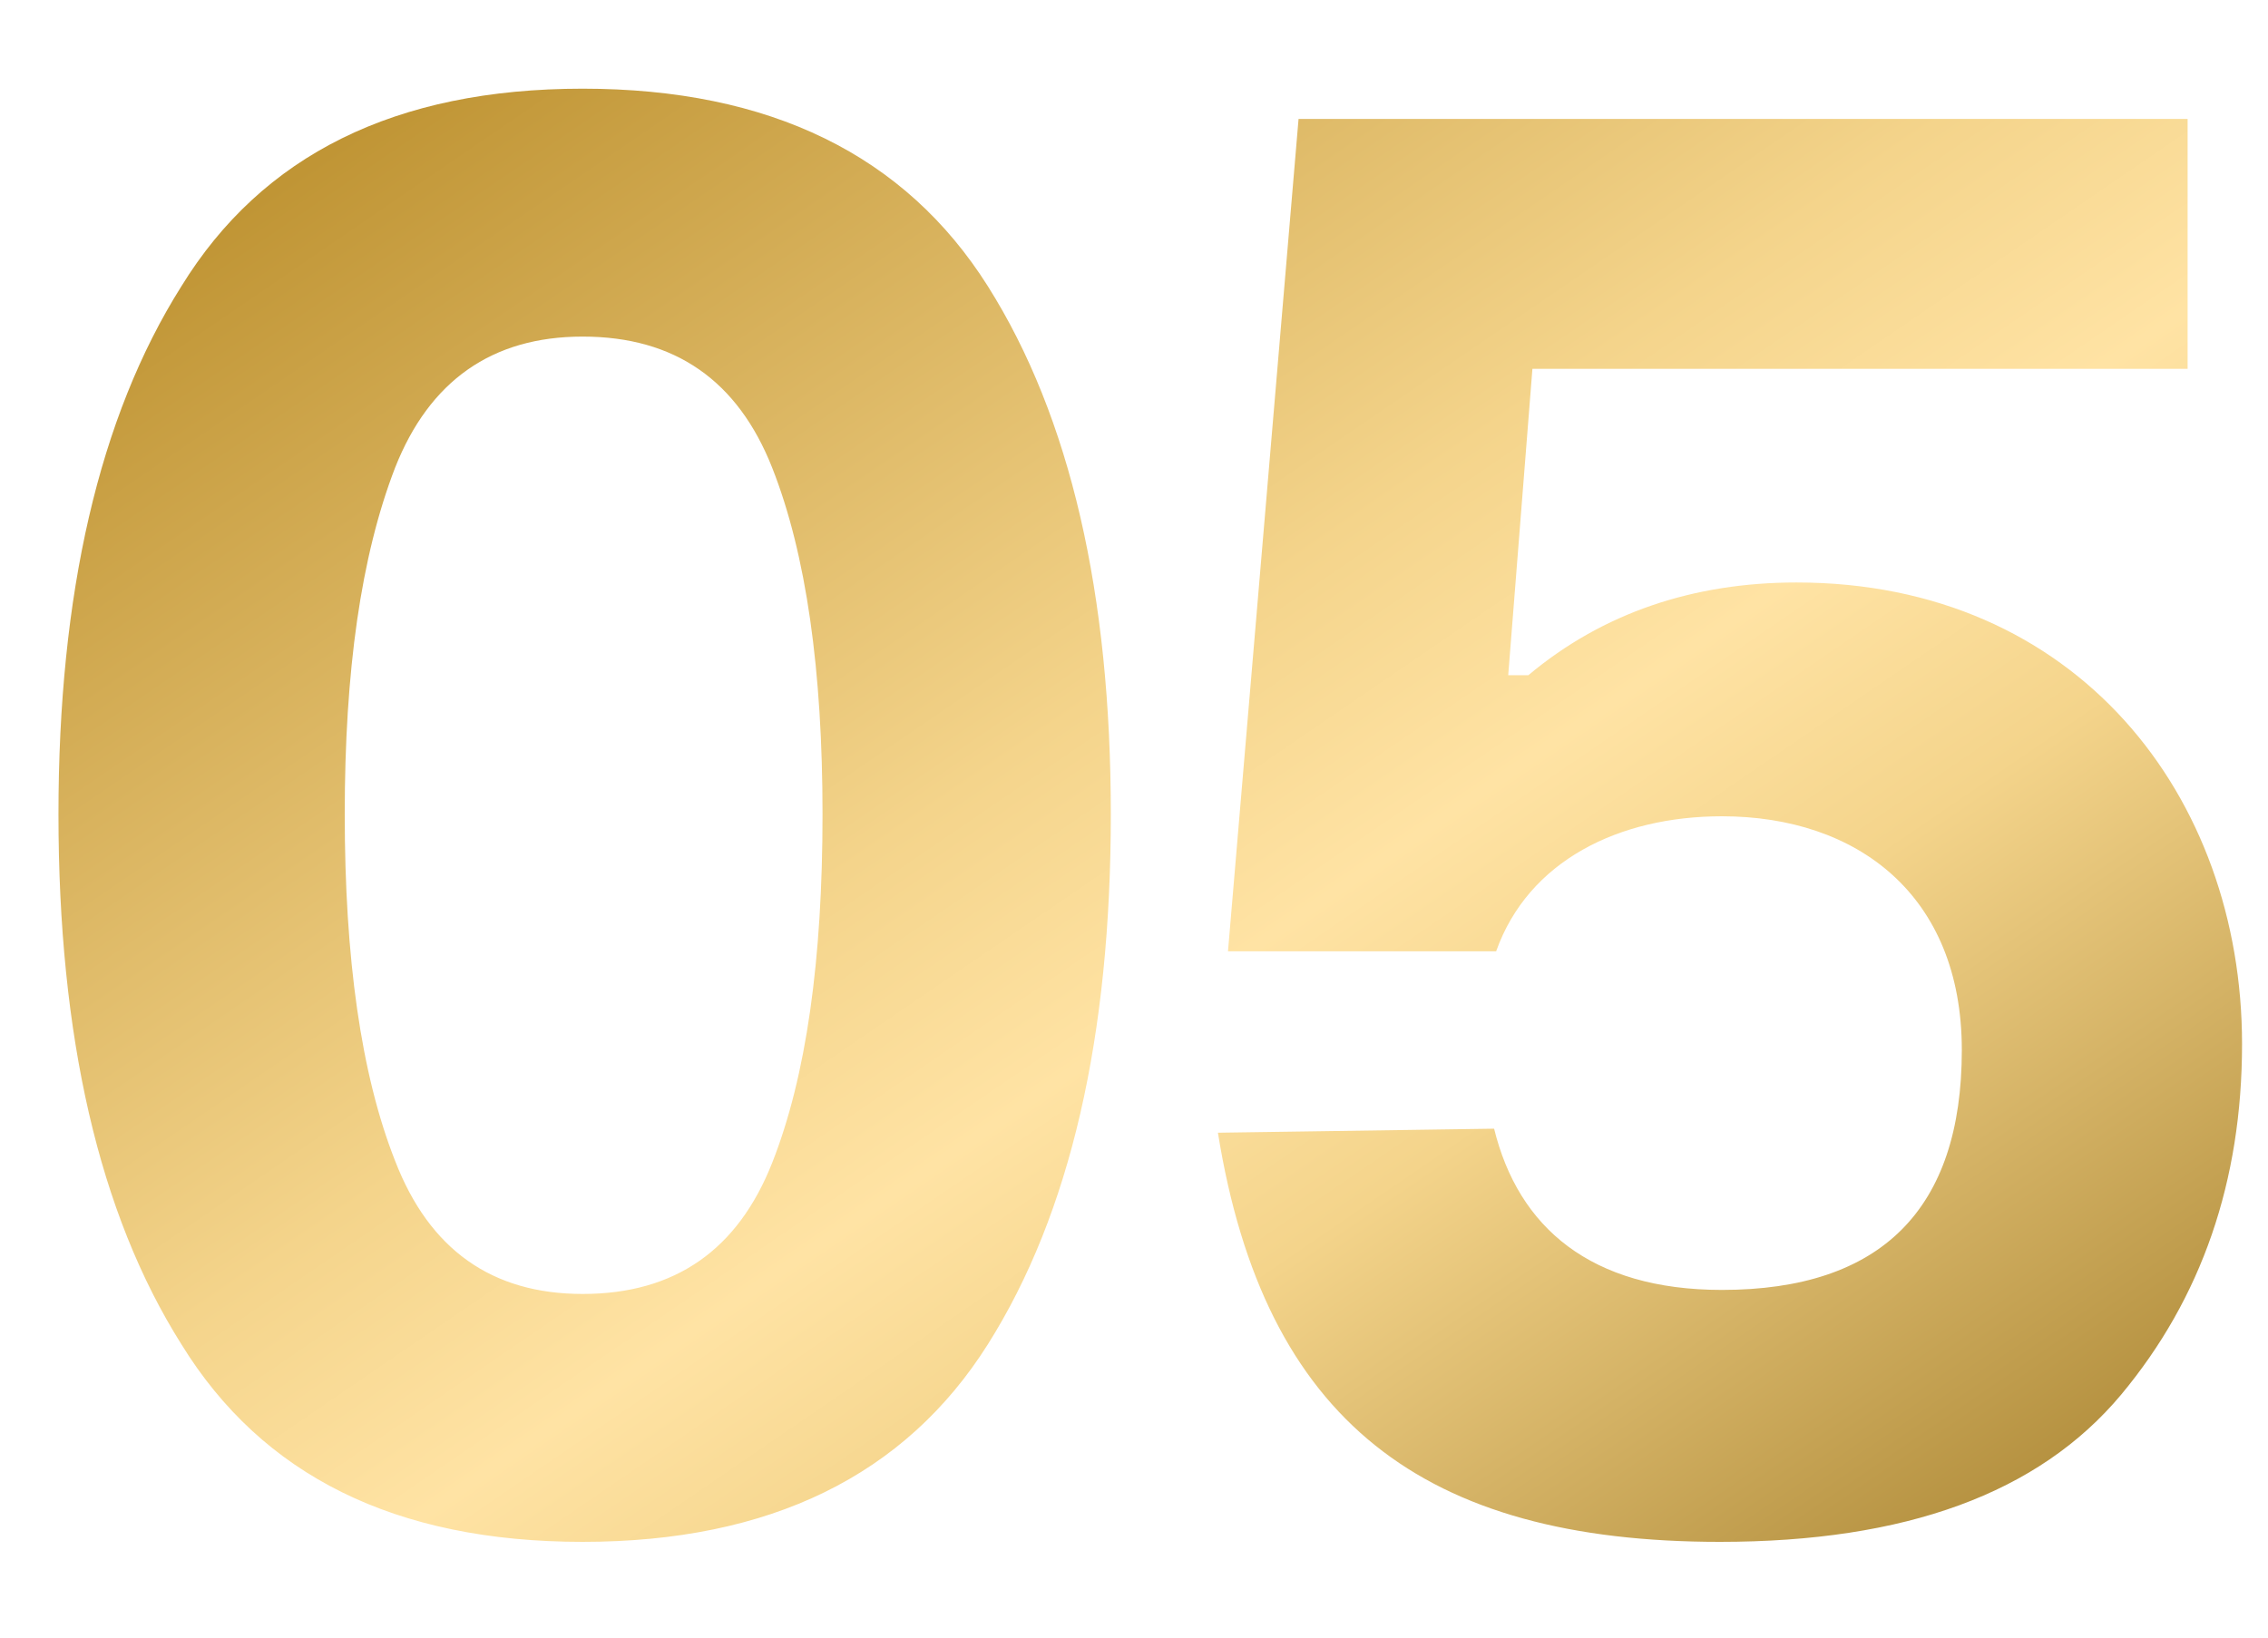 <?xml version="1.0" encoding="UTF-8"?> <svg xmlns="http://www.w3.org/2000/svg" width="18" height="13" viewBox="0 0 18 13" fill="none"><path d="M0.464 6.464C0.464 4.72 0.784 3.312 1.44 2.272C2.08 1.232 3.136 0.704 4.624 0.704C6.112 0.704 7.184 1.232 7.84 2.272C8.496 3.312 8.816 4.72 8.816 6.464C8.816 8.224 8.496 9.632 7.84 10.672C7.184 11.712 6.112 12.24 4.624 12.24C3.136 12.24 2.08 11.712 1.44 10.672C0.784 9.632 0.464 8.224 0.464 6.464ZM2.736 6.464C2.736 7.6 2.864 8.528 3.136 9.216C3.408 9.92 3.904 10.272 4.624 10.272C5.36 10.272 5.856 9.92 6.128 9.232C6.4 8.544 6.528 7.616 6.528 6.464C6.528 5.328 6.4 4.4 6.128 3.712C5.856 3.024 5.36 2.672 4.624 2.672C3.904 2.672 3.408 3.024 3.136 3.712C2.864 4.416 2.736 5.328 2.736 6.464ZM9.746 7.552L10.306 0.944H17.362V2.928H12.162L11.97 5.36H12.13C12.722 4.864 13.442 4.624 14.258 4.624C16.482 4.624 17.794 6.32 17.794 8.288C17.794 9.376 17.474 10.304 16.834 11.072C16.178 11.856 15.122 12.24 13.65 12.24C11.298 12.24 10.034 11.28 9.666 8.992L11.858 8.96C12.05 9.744 12.626 10.24 13.666 10.24C14.93 10.24 15.57 9.6 15.57 8.336C15.57 7.104 14.738 6.48 13.666 6.48C12.85 6.48 12.13 6.832 11.874 7.552H9.746Z" fill="url(#paint0_linear_990_655)"></path><defs><linearGradient id="paint0_linear_990_655" x1="9.207" y1="-3.304" x2="19.343" y2="11.522" gradientUnits="userSpaceOnUse"><stop stop-color="#C09535"></stop><stop offset="0.391" stop-color="#F4D48B"></stop><stop offset="0.521" stop-color="#FFE3A4"></stop><stop offset="0.641" stop-color="#F4D48B"></stop><stop offset="1" stop-color="#A07B27"></stop></linearGradient></defs></svg> 